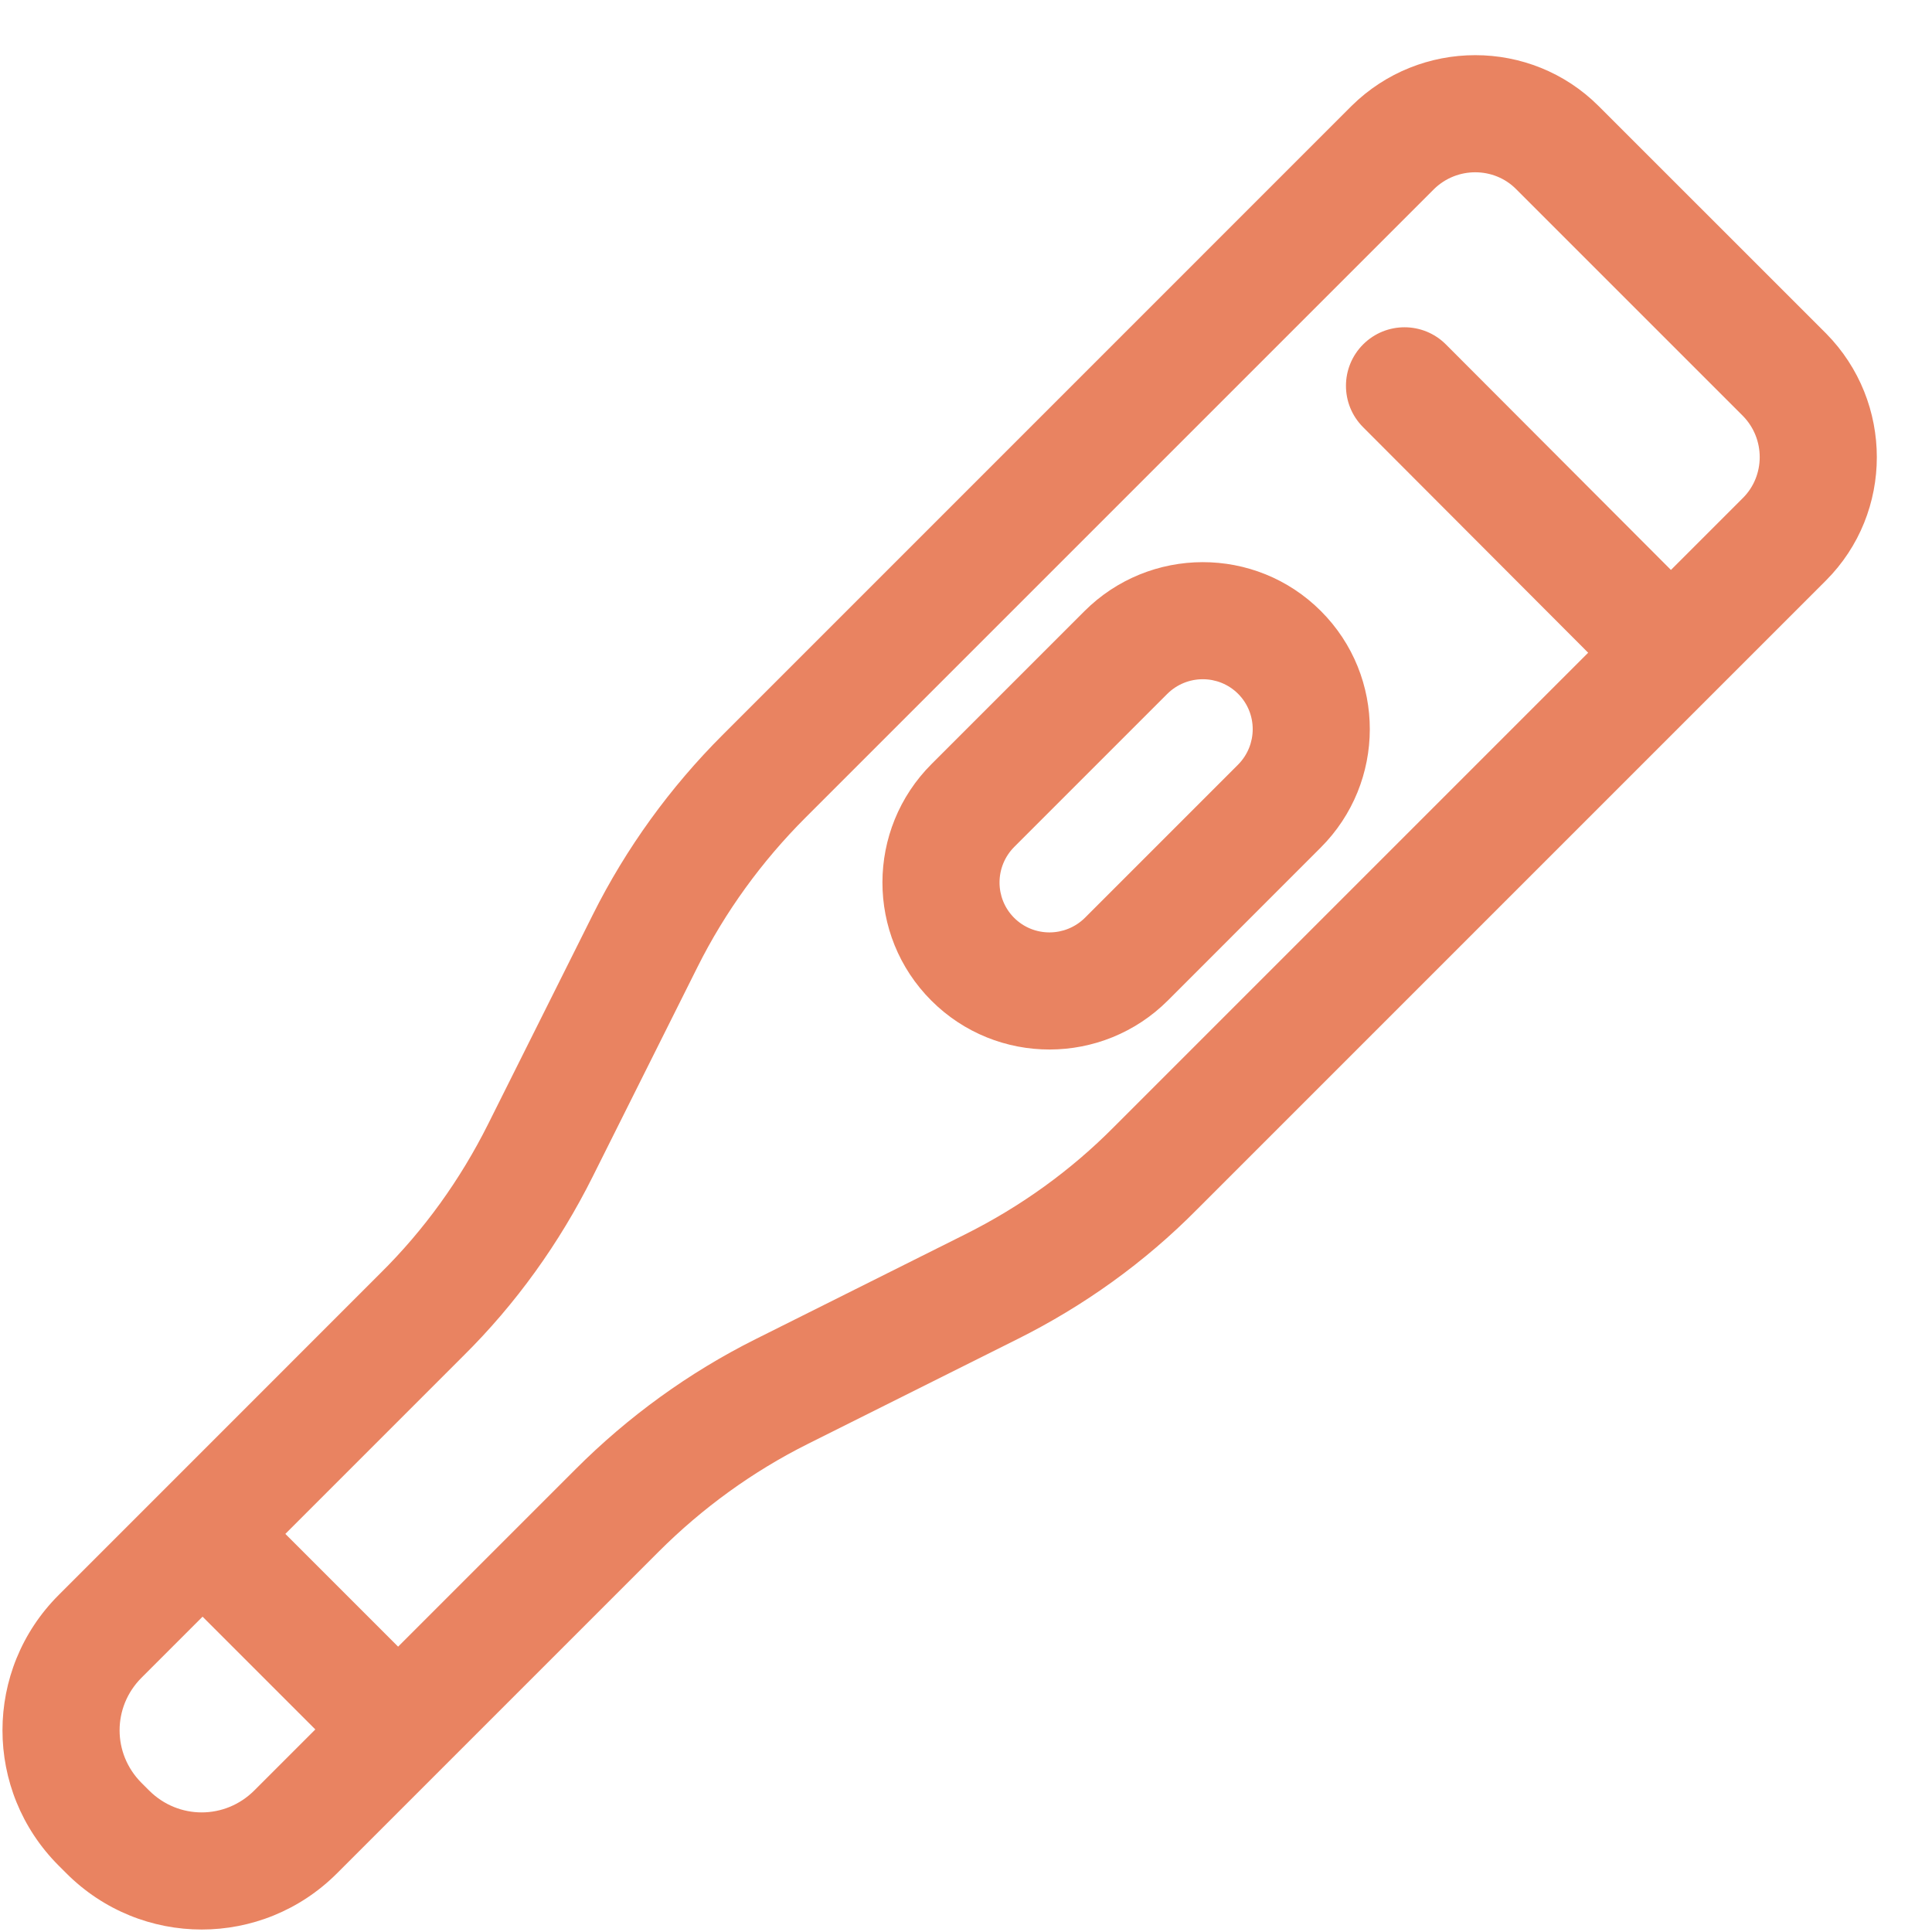 <svg width="33" height="33" viewBox="0 0 33 33" fill="none" xmlns="http://www.w3.org/2000/svg">
<path fill-rule="evenodd" clip-rule="evenodd" d="M23.087 1.808C24.254 0.656 26.144 0.65 27.307 1.813L31.192 5.697C32.344 6.864 32.35 8.754 31.187 9.917L20.451 20.653C20.451 20.654 20.45 20.654 20.449 20.655C19.55 21.565 18.511 22.308 17.377 22.874L13.797 24.664C12.855 25.135 11.993 25.761 11.247 26.507L5.757 31.997C4.477 33.278 2.413 33.278 1.133 31.997L1.003 31.867C-0.278 30.587 -0.278 28.523 1.003 27.243L2.752 25.494C2.752 25.493 2.753 25.493 2.753 25.493C2.753 25.492 2.753 25.492 2.754 25.492L6.497 21.748C7.246 21.008 7.863 20.148 8.336 19.203L10.126 15.623C10.695 14.484 11.448 13.447 12.343 12.553L23.087 1.808ZM3.46 27.614L2.417 28.657C1.918 29.157 1.918 29.953 2.417 30.453L2.547 30.583C3.047 31.082 3.843 31.082 4.343 30.583L5.386 29.54L3.46 27.614ZM6.8 28.126L4.874 26.2L7.903 23.171C7.904 23.171 7.904 23.17 7.905 23.169C8.815 22.27 9.558 21.23 10.124 20.097L11.914 16.517C12.385 15.575 13.011 14.713 13.757 13.967L24.492 3.232C24.493 3.231 24.494 3.23 24.494 3.23C24.888 2.844 25.517 2.851 25.893 3.227L29.768 7.102C29.769 7.103 29.77 7.104 29.77 7.104C30.156 7.498 30.149 8.126 29.773 8.503L28.541 9.735L24.698 5.884C24.308 5.493 23.675 5.492 23.284 5.882C22.893 6.272 22.892 6.905 23.282 7.296L27.127 11.149L19.033 19.243L19.029 19.247C18.288 19.996 17.428 20.613 16.483 21.085L12.903 22.875C11.764 23.445 10.727 24.198 9.833 25.093L6.8 28.126ZM21.148 11.851C20.816 11.519 20.273 11.517 19.935 11.855L17.326 14.464C16.988 14.802 16.99 15.345 17.322 15.677C17.654 16.009 18.197 16.011 18.535 15.673L21.144 13.064C21.482 12.726 21.48 12.184 21.148 11.851ZM18.521 10.441C19.636 9.326 21.445 9.32 22.562 10.437C23.679 11.554 23.674 13.363 22.558 14.478L19.949 17.088C18.834 18.203 17.025 18.208 15.908 17.091C14.791 15.974 14.796 14.165 15.912 13.05L18.521 10.441Z" fill="#E98361"/>
</svg>
